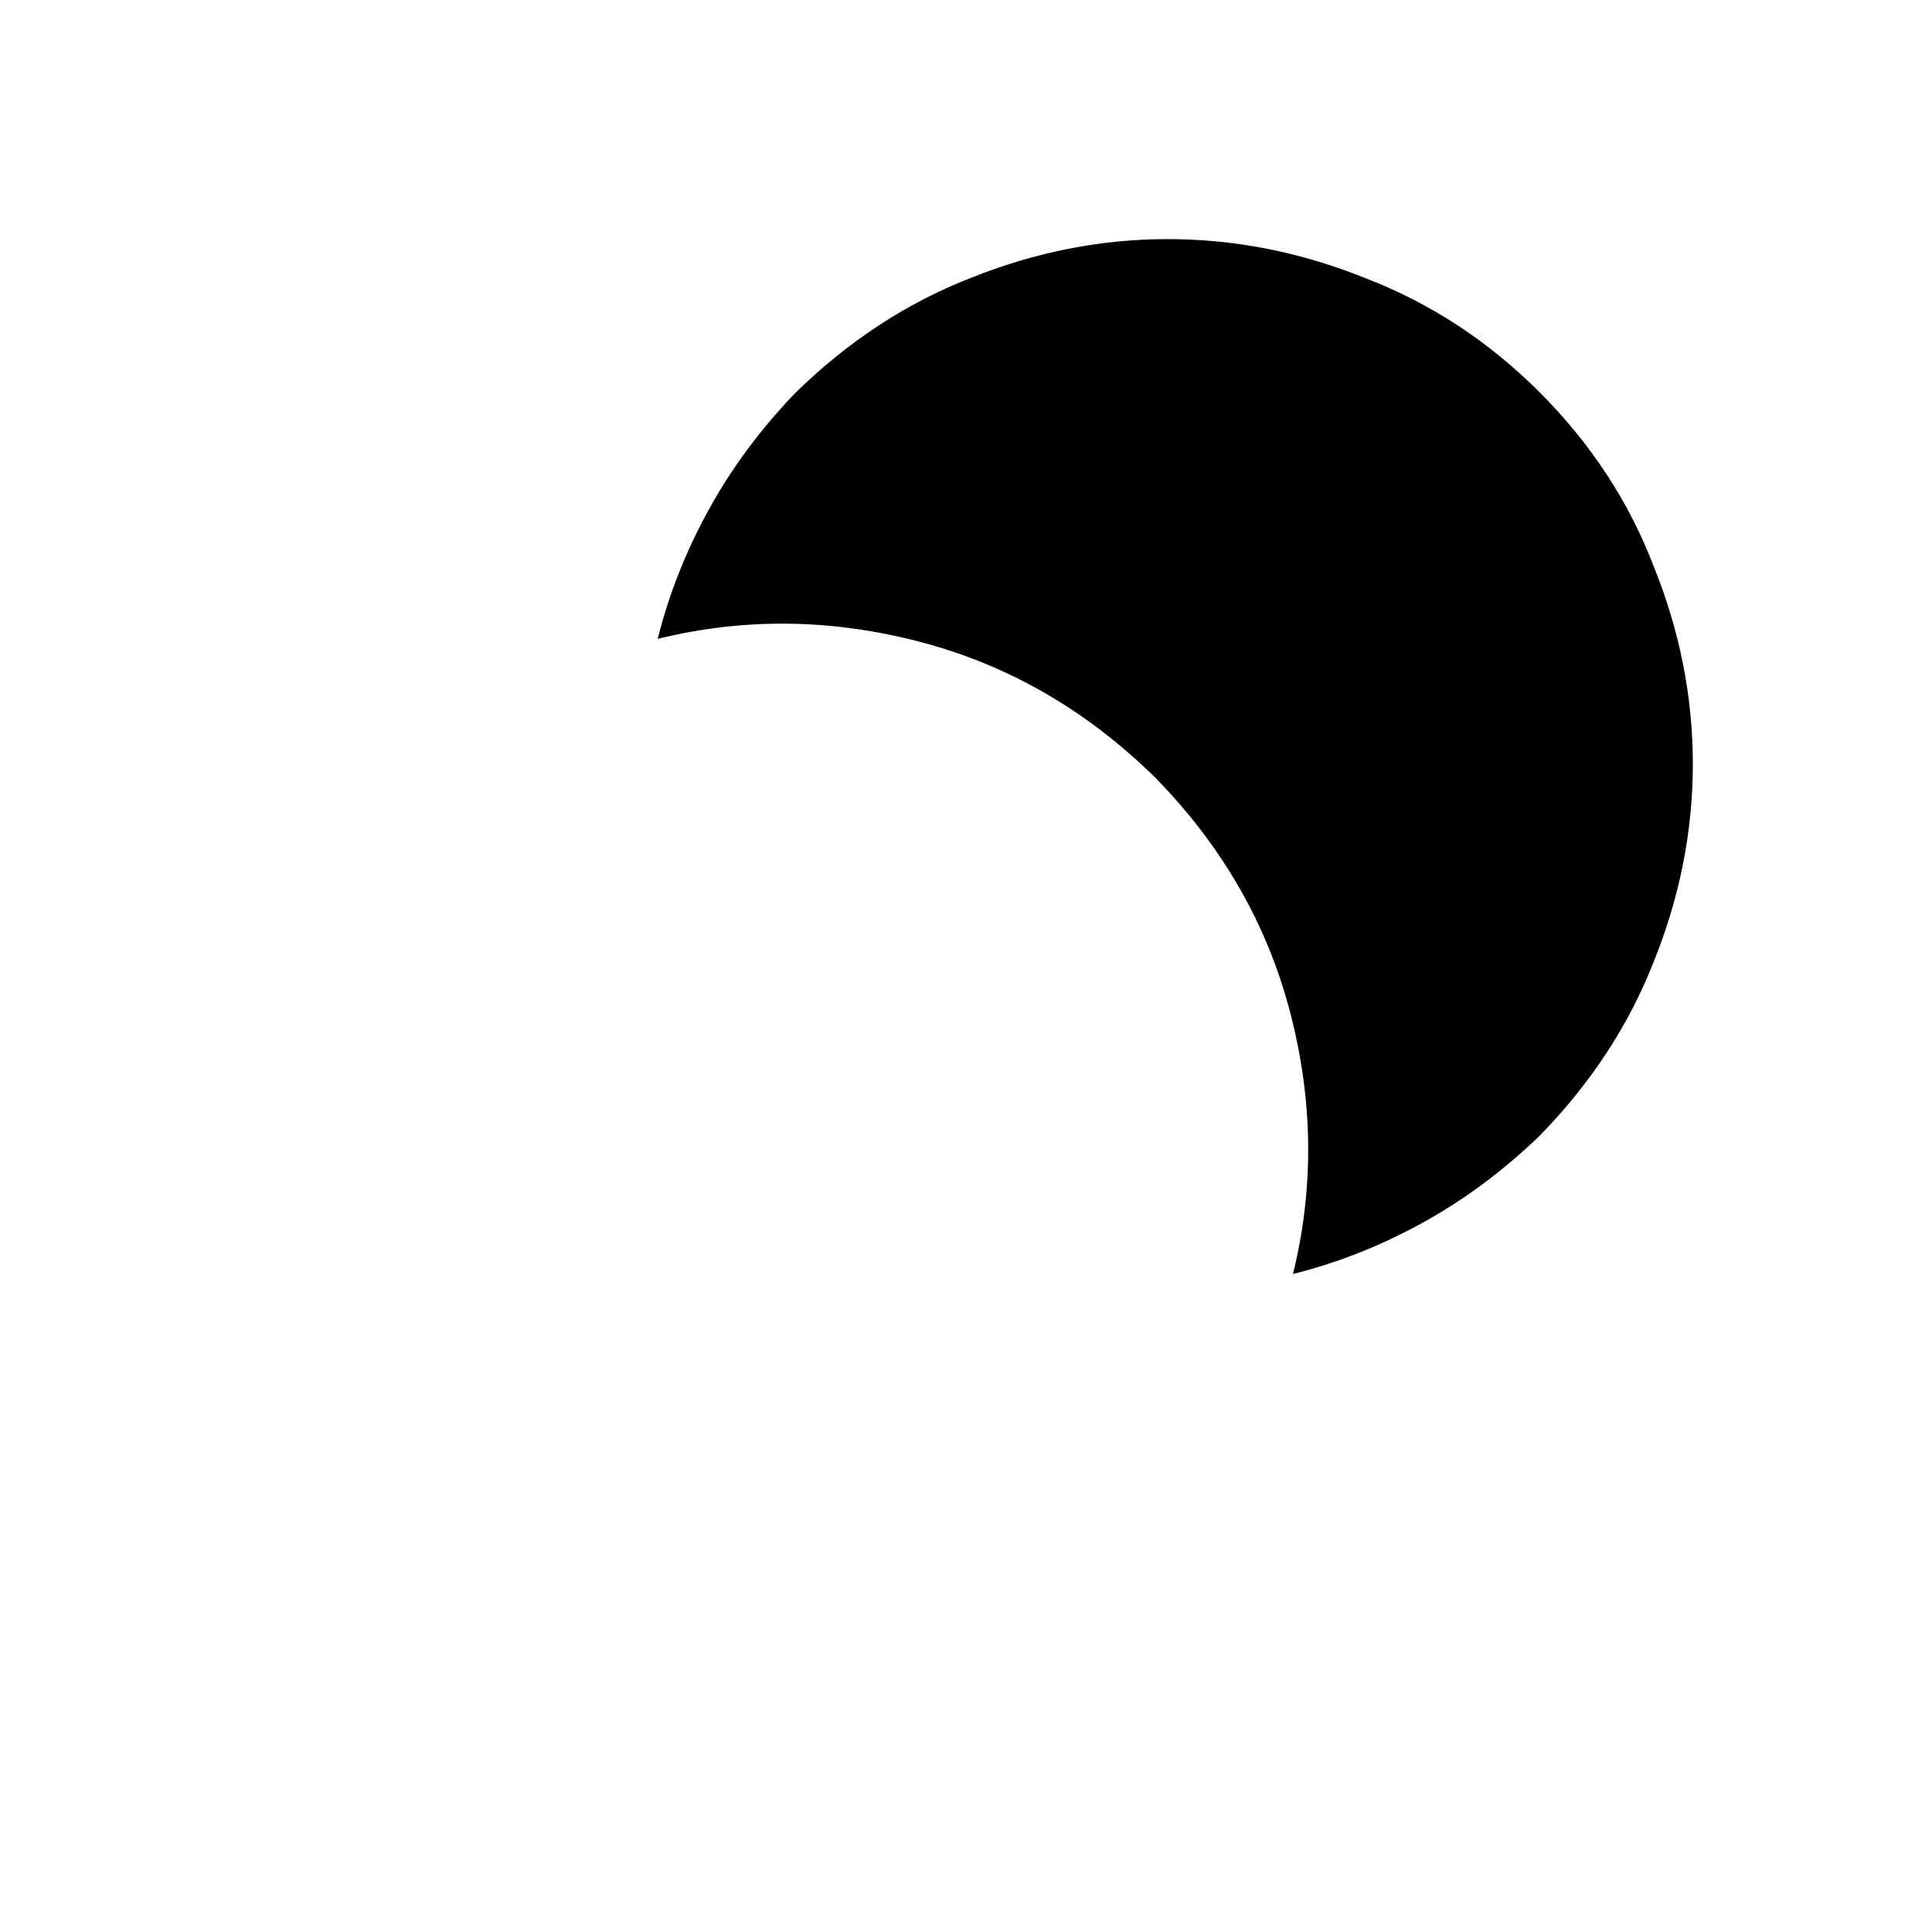 <?xml version="1.0" standalone="no"?>
<!DOCTYPE svg PUBLIC "-//W3C//DTD SVG 1.1//EN" "http://www.w3.org/Graphics/SVG/1.1/DTD/svg11.dtd" >
<svg xmlns="http://www.w3.org/2000/svg" xmlns:xlink="http://www.w3.org/1999/xlink" version="1.1" viewBox="-10 0 1034 1024">
   <path fill="currentColor"
d="M814 210q41 41 61 93q21 52 21 106t-21 106q-20 51 -61 93q-29 28 -62.5 46.5t-69.5 27.5q17 -69 -1.5 -140t-72.5 -126q-55 -54 -126 -72.5t-140 -1.5q9 -36 27.5 -69.5t46.5 -62.5q42 -41 93 -61q52 -21 106 -21t106 21q52 20 93 61v0z" />
</svg>
